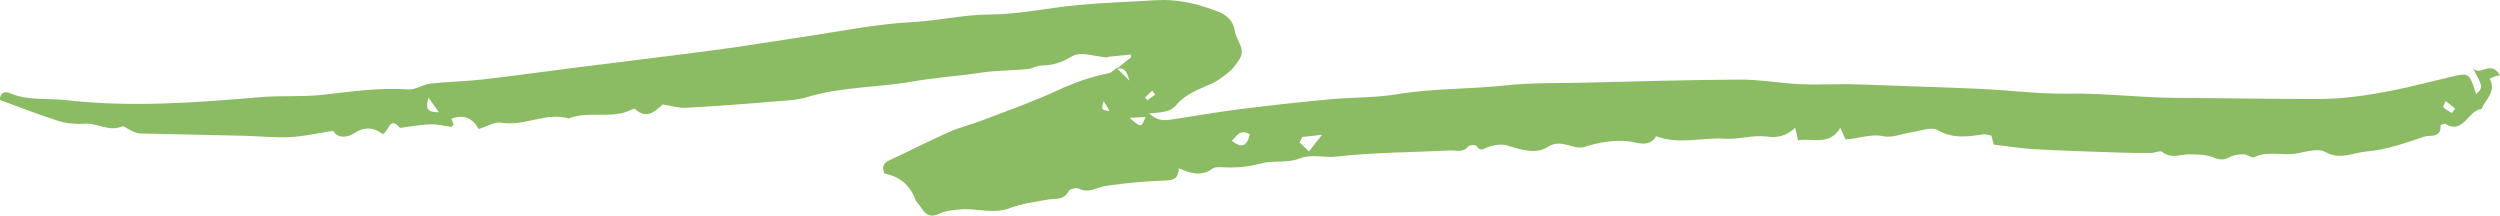 <?xml version="1.0" encoding="UTF-8"?> <svg xmlns="http://www.w3.org/2000/svg" width="371" height="32" viewBox="0 0 371 32" fill="none"><path d="M172.708 0C172.31 0 171.909 0.011 171.504 0.033C167.684 0.279 163.845 0.386 160.042 0.739C155.66 1.141 151.315 2.129 146.943 2.15C143.02 2.162 139.225 3.078 135.336 3.284C129.862 3.564 124.422 4.711 118.972 5.504C114.731 6.127 110.513 6.847 106.271 7.407C99.151 8.346 92.011 9.201 84.88 10.102C80.439 10.663 75.998 11.298 71.545 11.799C68.985 12.092 66.388 12.116 63.827 12.409C62.734 12.531 61.642 13.36 60.596 13.275C56.273 12.945 52.056 13.616 47.791 14.079C44.748 14.409 41.636 14.153 38.569 14.421C28.947 15.25 19.325 15.958 9.681 14.848C6.92 14.543 4.077 14.982 1.398 13.79C0.693 13.485 -0.093 13.852 0.009 14.848C2.962 15.921 5.836 17.056 8.75 17.97C9.966 18.349 11.335 18.434 12.627 18.361C14.483 18.25 16.21 19.58 18.125 18.764C18.419 18.642 18.947 19.153 19.381 19.337C19.815 19.52 20.263 19.788 20.71 19.801C25.819 19.935 30.918 20.019 36.028 20.143C38.39 20.203 40.752 20.446 43.102 20.337C45.144 20.24 47.178 19.764 49.457 19.411C50.056 20.545 51.501 20.469 52.583 19.764C54.181 18.705 55.52 18.947 56.812 19.898C57.729 19.471 57.81 17.19 59.302 18.91C59.433 19.056 59.901 18.885 60.219 18.848C61.477 18.702 62.733 18.471 64.002 18.446C64.976 18.434 65.952 18.702 66.939 18.813C67.057 18.825 67.198 18.605 67.316 18.508C67.22 18.238 67.114 17.97 66.986 17.617C68.842 16.921 70.181 17.555 71.027 19.141C72.295 18.764 73.424 18.032 74.41 18.203C77.806 18.801 81.01 16.593 84.373 17.58C87.393 16.372 90.74 17.757 93.725 16.275C93.876 16.19 94.159 16.099 94.246 16.166C96.031 17.861 97.266 16.397 98.347 15.506C99.651 15.702 100.731 16.056 101.789 15.995C105.983 15.764 110.165 15.466 114.347 15.104C116.133 14.945 118.094 14.928 119.669 14.444C124.879 12.836 130.263 13.018 135.517 12.079C137.29 11.762 139.1 11.591 140.901 11.36C141.818 11.249 142.721 11.164 143.626 11.055C144.824 10.908 146.01 10.688 147.209 10.591C148.959 10.444 150.734 10.415 152.483 10.249C153.189 10.176 153.882 9.737 154.568 9.72C156.237 9.707 157.588 9.268 159.127 8.34C160.372 7.585 162.522 8.414 164.273 8.517C164.354 8.517 164.436 8.432 164.531 8.42C165.624 8.298 166.716 8.199 167.809 8.09C167.819 8.236 167.819 8.383 167.831 8.529C167.149 9.058 166.477 9.608 165.796 10.143L165.718 10.065C165.33 10.347 164.978 10.797 164.554 10.871C161.888 11.372 159.385 12.282 156.895 13.432C153.288 15.104 149.54 16.422 145.828 17.841C144.183 18.476 142.433 18.878 140.823 19.605C137.827 20.935 134.89 22.448 131.906 23.825C130.991 24.252 130.908 24.838 131.225 25.728C133.363 26.18 134.984 27.316 135.807 29.534C136.007 30.063 136.488 30.462 136.793 30.945C137.452 31.982 138.169 32.287 139.39 31.714C140.354 31.25 141.516 31.153 142.608 31.067C145.04 30.89 147.461 31.823 149.939 30.86C151.676 30.189 153.586 29.979 155.415 29.626C156.554 29.407 157.847 29.802 158.599 28.358C158.762 28.028 159.726 27.797 160.101 27.991C161.593 28.748 162.815 27.772 164.167 27.577C167.091 27.148 170.036 26.884 172.989 26.785C174.257 26.748 174.881 26.418 174.94 24.966C176.713 25.772 178.323 26.212 179.921 25.028C180.19 24.832 180.626 24.797 180.977 24.808C183.021 24.919 184.996 24.857 187.016 24.279C188.86 23.75 191.022 24.241 192.773 23.547C194.683 22.79 196.462 23.45 198.282 23.241C203.897 22.607 209.583 22.608 215.247 22.326C216.127 22.291 217.091 22.705 217.852 21.753C218.052 21.51 218.956 21.46 219.097 21.656C219.755 22.607 220.273 21.998 220.988 21.765C221.846 21.485 222.916 21.338 223.75 21.607C225.759 22.241 228.003 22.924 229.671 21.815C231.833 20.375 233.665 22.584 235.576 21.656C235.663 21.624 235.753 21.6 235.845 21.584C238.136 20.949 240.439 20.631 242.776 21.167C244.009 21.46 245.138 21.376 245.76 20.217C249.214 21.51 252.563 20.363 255.863 20.582C257.947 20.728 260.128 19.996 262.185 20.266C263.805 20.473 265.038 20.217 266.414 18.959C266.587 19.753 266.695 20.266 266.823 20.827C268.908 20.423 271.454 21.728 273.098 18.972C273.415 19.677 273.651 20.192 273.873 20.681C275.783 20.619 277.55 19.79 279.559 20.229C280.792 20.497 282.19 19.838 283.529 19.656C284.868 19.474 286.56 18.753 287.548 19.314C289.839 20.631 292.024 20.277 294.322 19.936C294.746 19.875 295.19 20.07 295.537 20.132C295.702 20.815 295.831 21.314 295.867 21.46C298.125 21.718 300.05 22.046 301.976 22.145C306.252 22.375 310.54 22.51 314.828 22.656C316.307 22.705 317.799 22.705 319.281 22.693C319.821 22.681 320.573 22.303 320.879 22.547C322.206 23.605 323.569 22.899 324.931 22.899C326.129 22.912 327.409 22.936 328.503 23.375C329.396 23.742 330.005 23.79 330.841 23.326C331.45 22.986 332.239 22.899 332.954 22.899C333.475 22.889 334.153 23.497 334.542 23.316C336.626 22.326 338.828 23.169 340.944 22.753C342.317 22.497 344.045 21.961 345.091 22.559C347.288 23.802 349.259 22.631 351.223 22.473C354.124 22.241 357.003 21.204 359.81 20.266C360.609 19.996 362.288 20.559 362.172 18.631C362.172 18.557 362.736 18.289 362.889 18.386C365.602 20.033 366.248 16.326 368.258 16.18C368.833 14.727 370.524 13.617 369.473 11.69C369.748 11.548 370.031 11.422 370.319 11.312C370.543 11.251 370.77 11.207 371 11.178C369.611 8.824 368.134 11.354 366.993 10.141C368.497 12.947 368.497 12.947 367.452 13.996C367.393 13.82 367.358 13.644 367.299 13.467C366.418 10.845 366.325 10.785 363.763 11.393C361.625 11.894 359.499 12.451 357.361 12.931C352.886 13.931 348.361 14.711 343.768 14.695C336.767 14.682 329.754 14.561 322.753 14.518C317.454 14.494 312.203 13.799 306.892 13.896C302.641 13.97 298.365 13.407 294.099 13.201C289.389 12.98 284.667 12.848 279.955 12.672C278.099 12.612 276.232 12.515 274.363 12.495C271.966 12.471 269.569 12.605 267.174 12.495C264.201 12.349 261.229 11.801 258.268 11.811C250.626 11.848 242.997 12.081 235.36 12.263C231.353 12.361 227.324 12.25 223.354 12.677C218.02 13.263 212.652 13.093 207.331 13.982C204.041 14.533 200.658 14.421 197.332 14.739C192.88 15.154 188.436 15.642 183.999 16.203C180.662 16.617 177.349 17.215 174.025 17.716C172.955 17.875 171.862 18.046 170.523 16.834C172.239 16.658 173.625 16.7 174.518 15.626C175.916 13.956 177.818 13.284 179.686 12.467C180.685 12.028 181.597 11.321 182.465 10.612C183.017 10.162 183.44 9.515 183.863 8.905C185.003 7.282 183.452 6.051 183.252 4.624C183.028 3.037 182.007 2.233 180.784 1.734C178.177 0.721 175.506 0.019 172.708 0ZM166.164 10.162C167.17 10.137 167.34 11.197 167.616 11.977C167.024 11.384 166.43 10.801 165.827 10.213C165.939 10.186 166.054 10.169 166.169 10.162H166.164ZM170.989 13.451C171.141 13.659 171.282 13.855 171.435 14.049C171.046 14.33 170.659 14.598 170.271 14.868C170.153 14.734 170.025 14.61 169.907 14.476C170.277 14.136 170.624 13.806 170.994 13.451H170.989ZM63.577 14.464C64.2 15.332 64.516 15.781 65.14 16.66C63.217 16.672 63.194 16.002 63.582 14.464H63.577ZM163.774 14.993C164.121 15.541 164.351 15.944 164.656 16.469C163.404 16.319 163.404 16.319 163.779 14.989L163.774 14.993ZM362.948 14.993C363.407 15.37 363.876 15.737 364.338 16.115C364.185 16.335 364.022 16.554 363.869 16.774C363.433 16.494 362.952 16.261 362.577 15.921C362.495 15.831 362.825 15.307 362.954 14.989L362.948 14.993ZM169.993 17.347C169.358 18.97 169.358 18.97 167.631 17.494C168.385 17.441 169.137 17.392 169.995 17.353L169.993 17.347ZM184.553 19.63C184.879 19.649 185.196 19.749 185.477 19.921C185.043 21.836 184.172 21.982 182.799 20.884C183.354 20.34 183.771 19.616 184.555 19.626L184.553 19.63ZM196.189 20.007C195.378 21.03 194.956 21.568 194.251 22.459C193.686 21.929 193.275 21.543 192.862 21.153C192.99 20.871 193.12 20.603 193.249 20.335C194.03 20.247 194.817 20.16 196.193 19.998L196.189 20.007Z" fill="#8BBB62"></path></svg> 